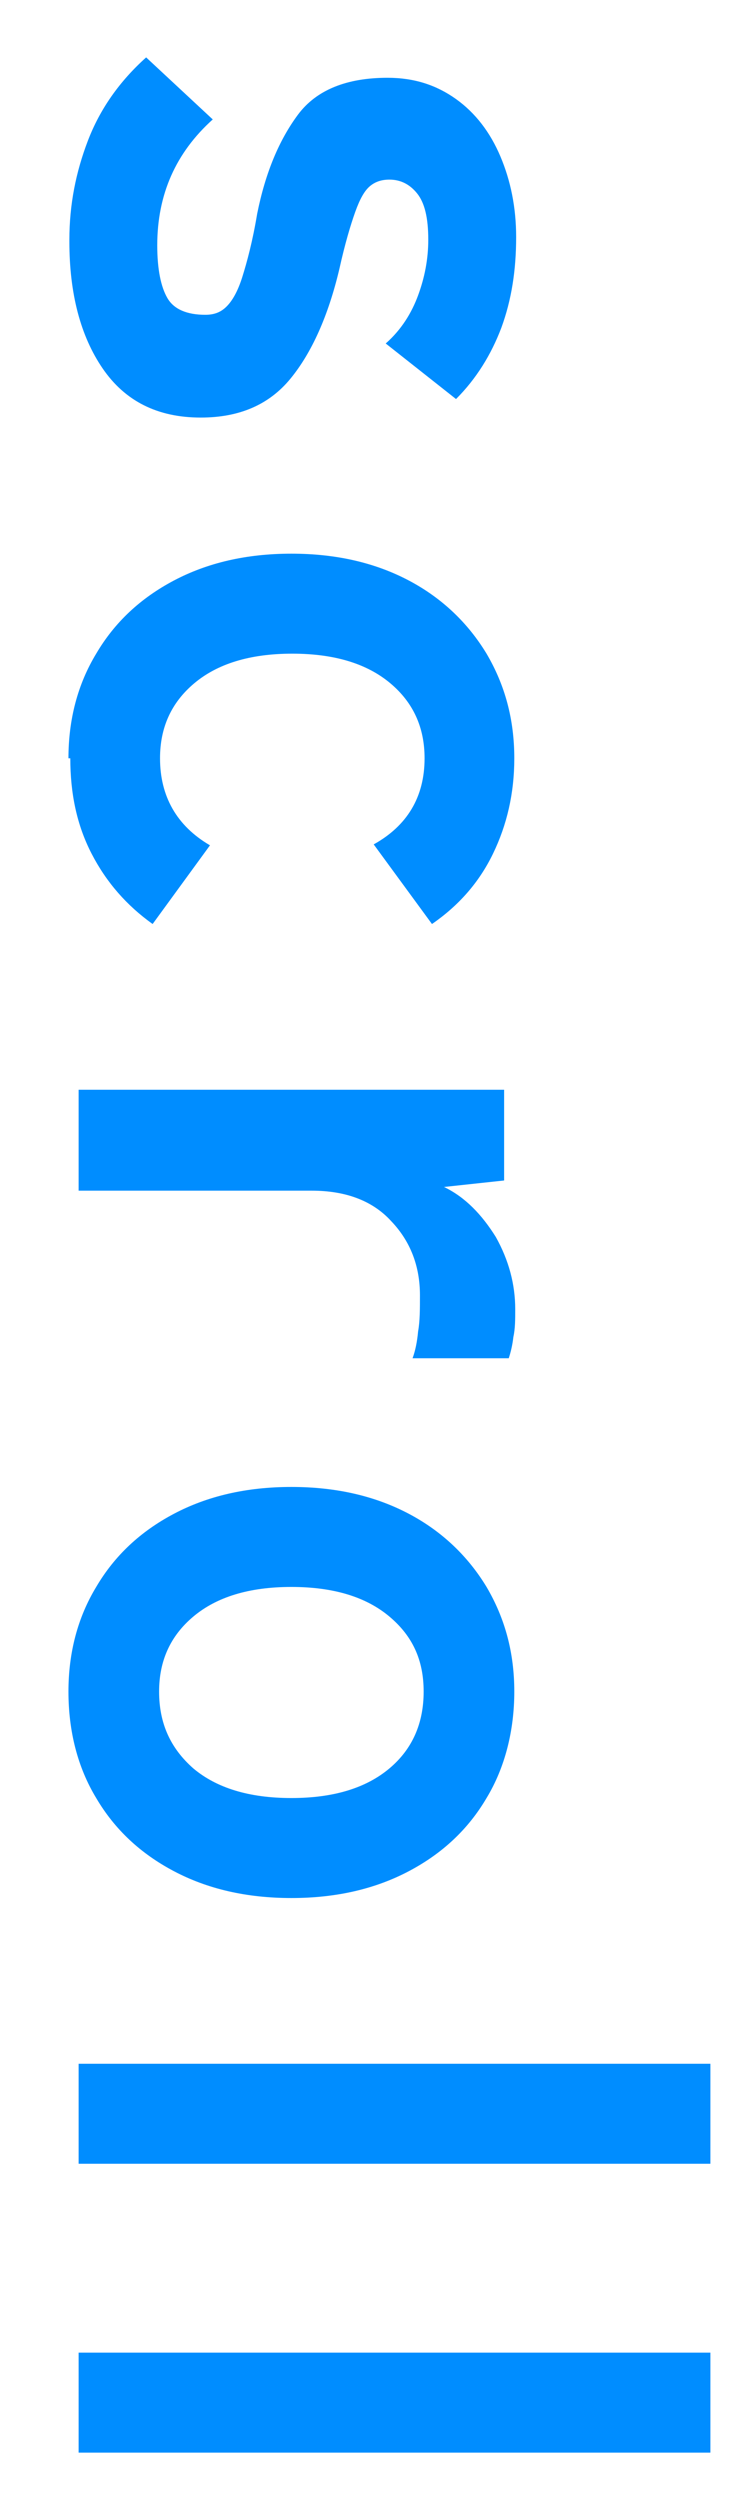 <?xml version="1.0" encoding="UTF-8"?><svg id="b" xmlns="http://www.w3.org/2000/svg" width="8" height="27" viewBox="0 0 8 27"><defs><style>.g{fill:#008dff;stroke-width:0px;}</style></defs><path class="g" d="M.75,2.59c0-.38.07-.73.2-1.07.13-.34.34-.64.63-.9l.72.67c-.4.36-.6.81-.6,1.36,0,.26.04.45.11.57.07.12.21.18.41.18.1,0,.17-.03.23-.09.06-.06.12-.16.17-.32.05-.16.11-.38.16-.68.09-.45.24-.8.44-1.07s.53-.4.97-.4c.29,0,.53.08.74.23.21.15.37.36.48.62.11.26.17.55.17.87,0,.36-.05.68-.16.98-.11.29-.27.55-.49.77l-.76-.6c.17-.15.28-.33.35-.52.07-.19.11-.39.11-.6,0-.24-.04-.4-.12-.5-.08-.1-.18-.15-.3-.15-.08,0-.15.02-.21.07-.06.05-.11.14-.16.28-.05.14-.11.34-.17.61-.12.51-.3.91-.53,1.19-.23.28-.55.42-.97.42-.47,0-.82-.18-1.06-.53-.24-.35-.36-.81-.36-1.37Z"/><path class="g" d="M.74,8.19c0-.42.1-.8.3-1.13.2-.34.48-.6.84-.79.36-.19.78-.29,1.27-.29s.91.1,1.27.29c.36.19.64.46.84.79.2.34.3.71.3,1.13,0,.38-.08.72-.23,1.03-.15.31-.37.56-.66.76l-.63-.86c.36-.2.55-.51.55-.93,0-.33-.12-.6-.37-.81-.25-.21-.6-.32-1.06-.32s-.81.11-1.06.32c-.25.21-.37.48-.37.81,0,.41.18.73.54.94l-.62.85c-.28-.2-.5-.45-.66-.76-.16-.31-.23-.65-.23-1.03Z"/><path class="g" d="M.85,11.77h4.6v.98l-.65.07c.23.11.41.3.56.54.14.25.21.51.21.78,0,.11,0,.21-.02.3-.01.09-.03.17-.05.23h-1.04c.03-.08.05-.18.06-.29.02-.11.02-.24.02-.39,0-.31-.1-.58-.31-.8-.2-.22-.49-.33-.86-.33H.85v-1.08Z"/><path class="g" d="M.74,18.27c0-.42.1-.8.3-1.13.2-.34.48-.6.84-.79.36-.19.78-.29,1.27-.29s.91.1,1.27.29c.36.19.64.46.84.79.2.34.3.71.3,1.13s-.1.82-.3,1.15c-.2.34-.48.6-.84.79-.36.19-.78.29-1.27.29s-.91-.1-1.27-.29c-.36-.19-.64-.45-.84-.79-.2-.33-.3-.72-.3-1.15ZM1.72,18.27c0,.34.12.61.37.83.25.21.6.32,1.06.32s.81-.11,1.06-.32c.25-.21.37-.49.37-.83s-.12-.6-.37-.81c-.25-.21-.6-.32-1.06-.32s-.81.11-1.06.32c-.25.21-.37.48-.37.81Z"/><path class="g" d="M.85,22.29h6.83v1.08H.85v-1.08Z"/><path class="g" d="M.85,25.41h6.83v1.08H.85v-1.08Z"/></svg>
